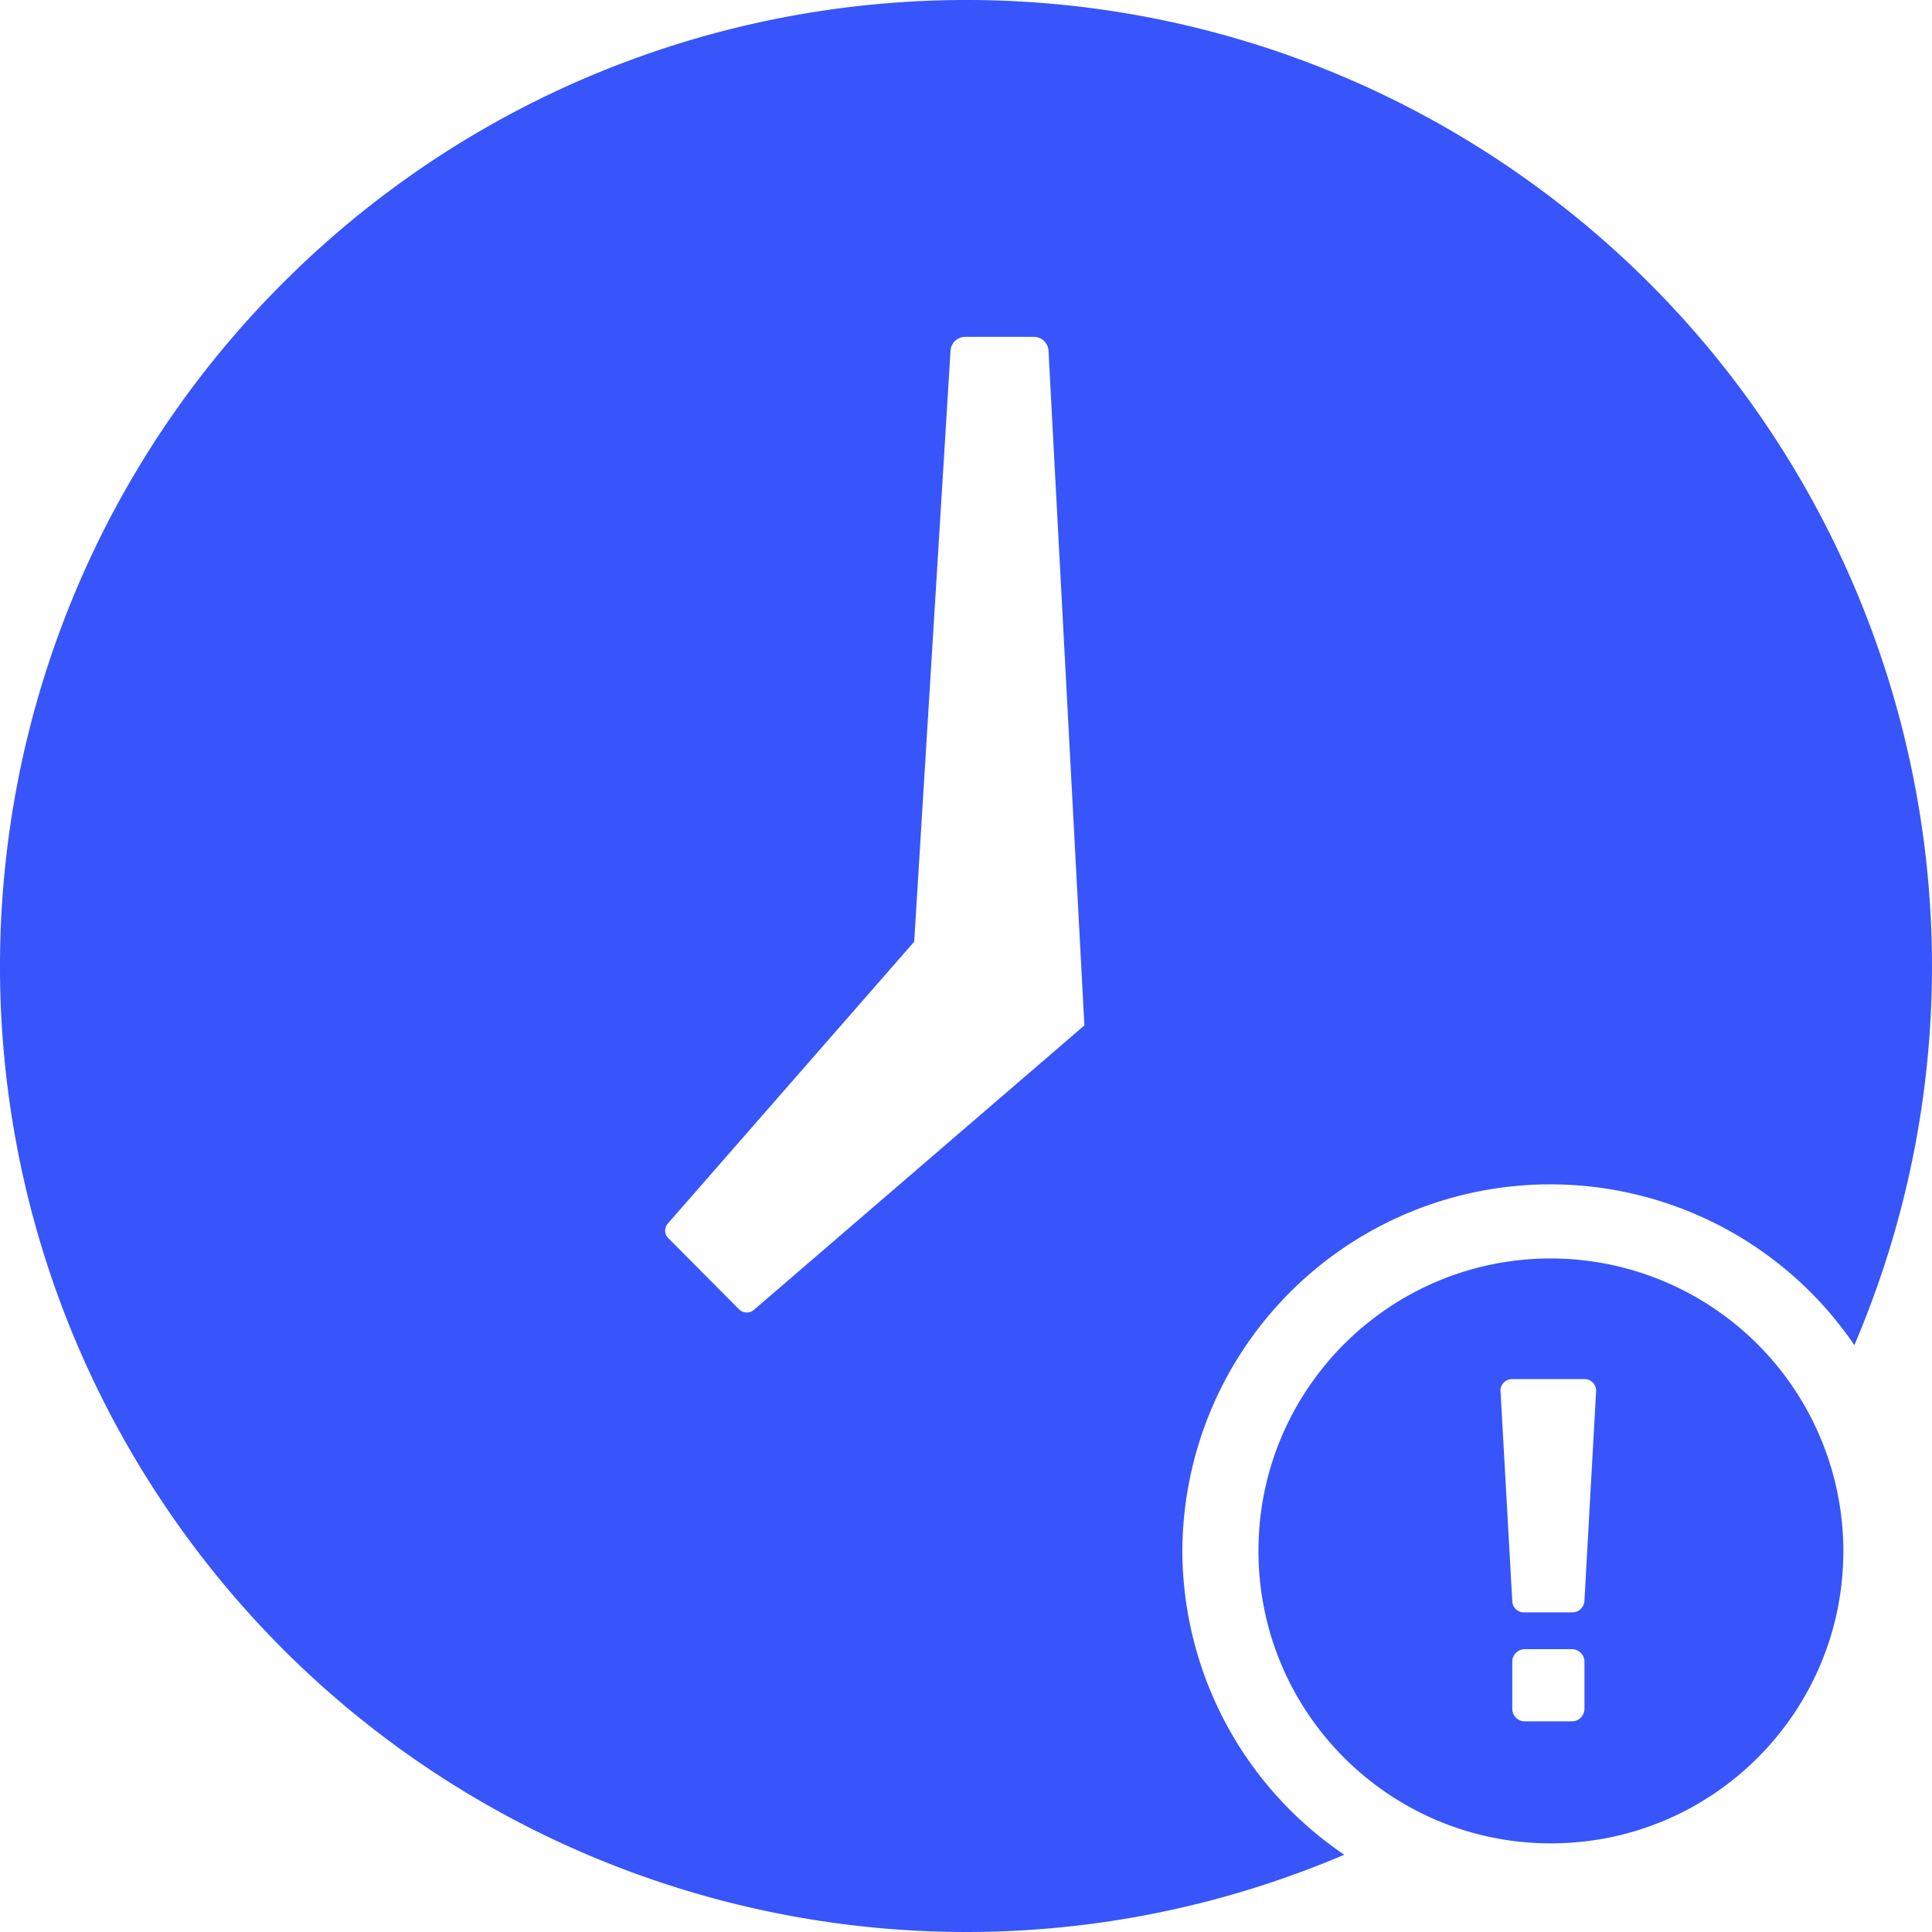 <?xml version="1.0" standalone="no"?><!DOCTYPE svg PUBLIC "-//W3C//DTD SVG 1.1//EN" "http://www.w3.org/Graphics/SVG/1.1/DTD/svg11.dtd"><svg t="1750761784294" class="icon" viewBox="0 0 1024 1024" version="1.1" xmlns="http://www.w3.org/2000/svg" p-id="16589" xmlns:xlink="http://www.w3.org/1999/xlink" width="200" height="200"><path d="M626.674 821.65a195.028 195.028 0 0 1 356.18-108.731c96.255-225.55 19.052-487.664-184.093-625.039C595.626-49.503 323.6-23.519 150.124 149.8-23.353 323.127-49.573 595.123 87.614 798.39c137.186 203.258 399.243 280.705 624.878 184.657a195.028 195.028 0 0 1-85.818-161.396zM399.706 694.158a5.853 5.853 0 0 1-7.798 0l-37.794-38.028a5.608 5.608 0 0 1 0-7.798L484.546 499.12l19.259-313.276a7.797 7.797 0 0 1 7.797-7.31h36.329a7.786 7.786 0 0 1 7.797 7.31l19.024 357.646-175.046 150.667z" p-id="16590" fill="#3755fa"></path><path d="M821.27 667.008c-85.508 0.414-154.538 69.989-154.256 155.497 0.263 85.517 69.735 154.65 155.243 154.519 85.526-0.132 154.763-69.49 154.763-155.008a155.252 155.252 0 0 0-155.75-155.008z m18.507 238.43a6.67 6.67 0 0 1-6.905 6.915h-24.67a6.67 6.67 0 0 1-6.67-6.905v-24.69a6.67 6.67 0 0 1 6.67-6.66h24.68a6.67 6.67 0 0 1 6.914 6.67v24.68z m0-57.014a6.416 6.416 0 0 1-6.407 6.172h-25.675a6.172 6.172 0 0 1-6.172-6.172l-6.172-110.328a6.172 6.172 0 0 1 6.426-7.16h37.765a6.172 6.172 0 0 1 6.417 6.67l-6.172 110.818z" p-id="16591" fill="#3755fa"></path></svg>